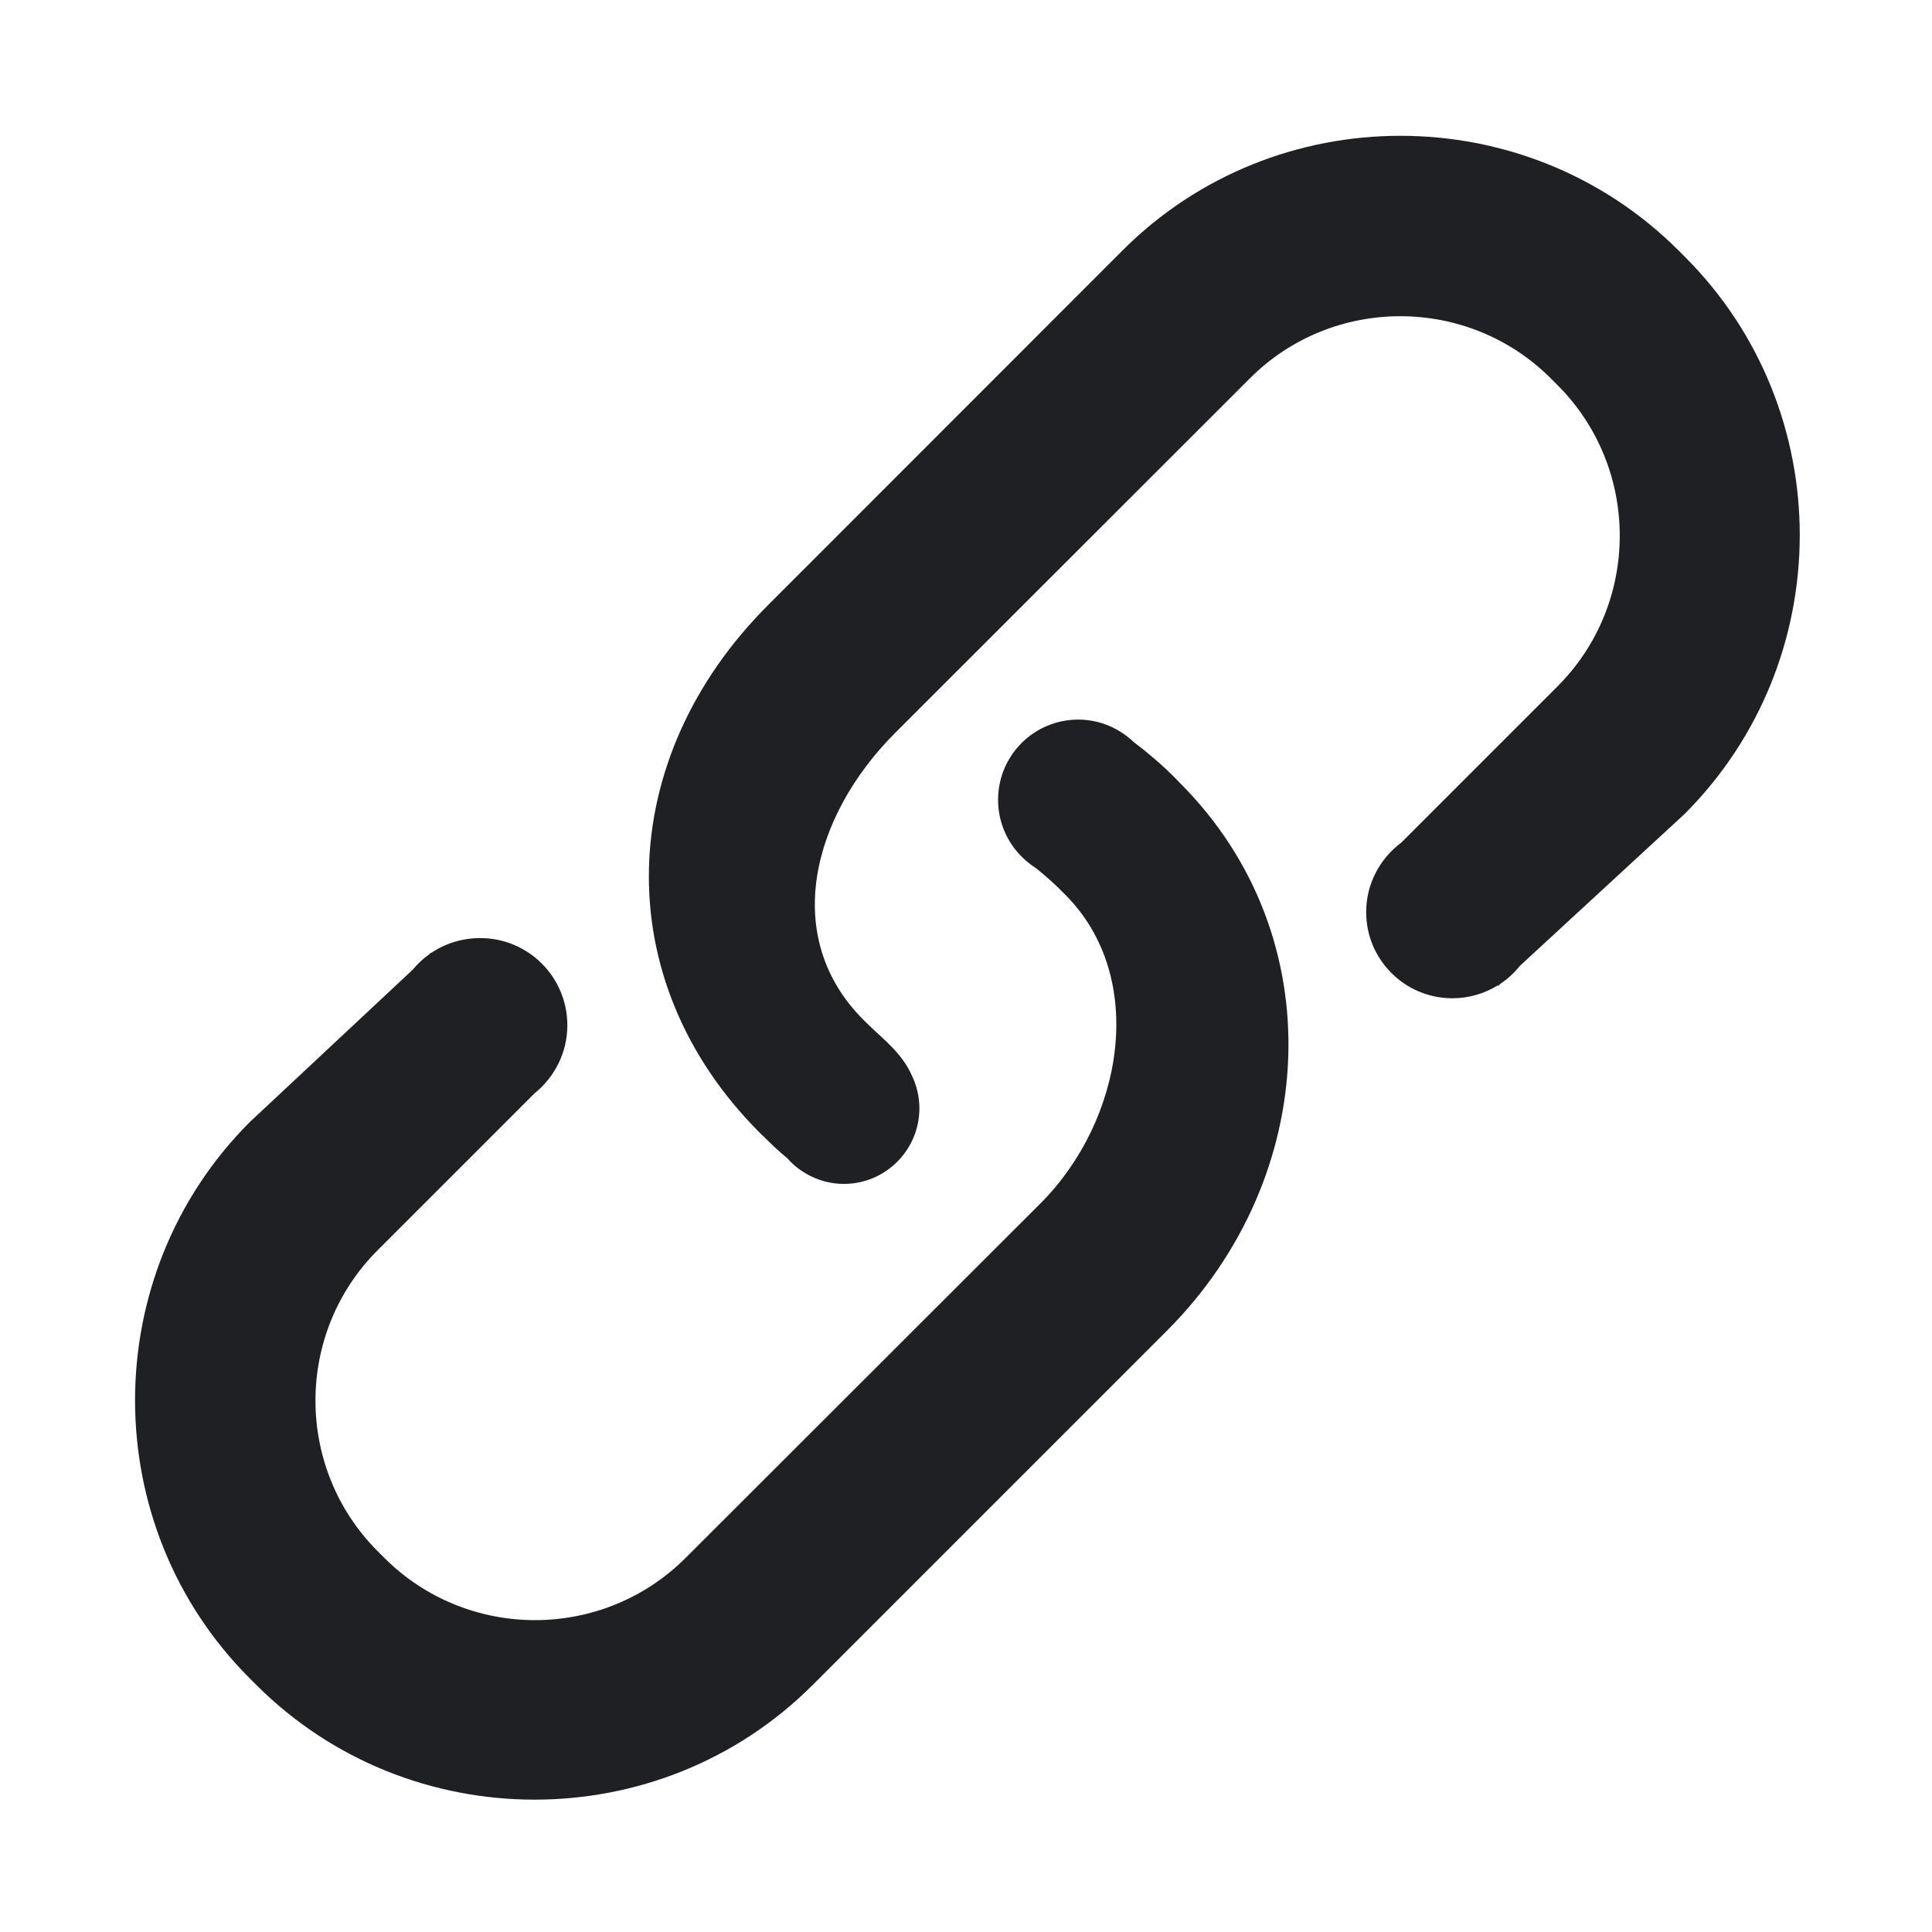 <?xml version="1.0" encoding="utf-8"?>
<!-- Generator: Adobe Illustrator 25.1.0, SVG Export Plug-In . SVG Version: 6.00 Build 0)  -->
<svg version="1.1" id="图层_1" xmlns="http://www.w3.org/2000/svg" xmlns:xlink="http://www.w3.org/1999/xlink" x="0px" y="0px"
	 viewBox="0 0 1024 1024" style="enable-background:new 0 0 1024 1024;" xml:space="preserve">
<style type="text/css">
	.st0{fill:#1E2023;}
</style>
<path class="st0" d="M622.3,411.8c-6.7-6.7-14-12.9-21.4-18.5l0,0c-7.7-7.3-18-11.9-29.4-11.9c-23.5,0-42.5,19-42.5,42.5
	c0,10.4,3.7,19.9,9.9,27.3l0,0c2.9,3.5,6.5,6.6,10.4,9.1c4,3.3,7.9,6.6,11.7,10.3l3.5,3.5c44,44,30.9,119.8-13.1,163.8l-188,187.8
	c-44,44-115.7,44-159.7,0l-3.5-3.5c-44-44-44-115.7,0-159.6l83-83c10.6-8.5,17.5-21.5,17.5-36.2c0-25.5-20.6-46.2-46.2-46.2
	c-9.6,0-18.6,2.9-26,7.9c0-0.1-0.1-0.1-0.1-0.2l-0.9,0.9c-3.3,2.3-6.2,5.1-8.8,8.2l-86.3,80.7c-81.1,81.1-81.1,213.9,0,294.9
	l3.5,3.5c81.1,81,213.8,81,294.8,0l187.9-187.9c81-81.1,87.9-209,6.9-290.1L622.3,411.8z"/>
<path class="st0" d="M893.2,136.3l-3.5-3.5c-81.1-81.1-213.8-81.1-294.8,0l-187.9,188c-81.1,81.1-85.5,198.2-4.5,279.4l3.5,3.4
	c3.7,3.7,7.5,7.2,11.4,10.4c2.8,3.2,6.1,5.9,9.8,8c0,0,0.1,0,0.1,0.1l0,0c5.9,3.4,12.7,5.4,19.9,5.4c22.2,0,40.1-18,40.1-40.1
	c0-6.2-1.5-12.2-4-17.4c-5.3-11.9-15.2-19.2-22.1-26l-3.5-3.4c-44-44-27.3-108,16.7-152.1l188-187.9c43.9-44,115.6-44,159.6,0
	l3.5,3.5c44,44,44,115.7,0,159.7l-82.8,82.8c-11.2,8.4-18.6,21.7-18.6,36.8c0,25.3,20.5,45.7,45.7,45.7c8.8,0,17-2.5,24-6.8
	c0.1,0.1,0.1,0.2,0.2,0.3l1.3-1.2c4-2.7,7.4-5.9,10.4-9.6l87.2-80.4C974.2,350,974.2,217.4,893.2,136.3z"/>
</svg>
